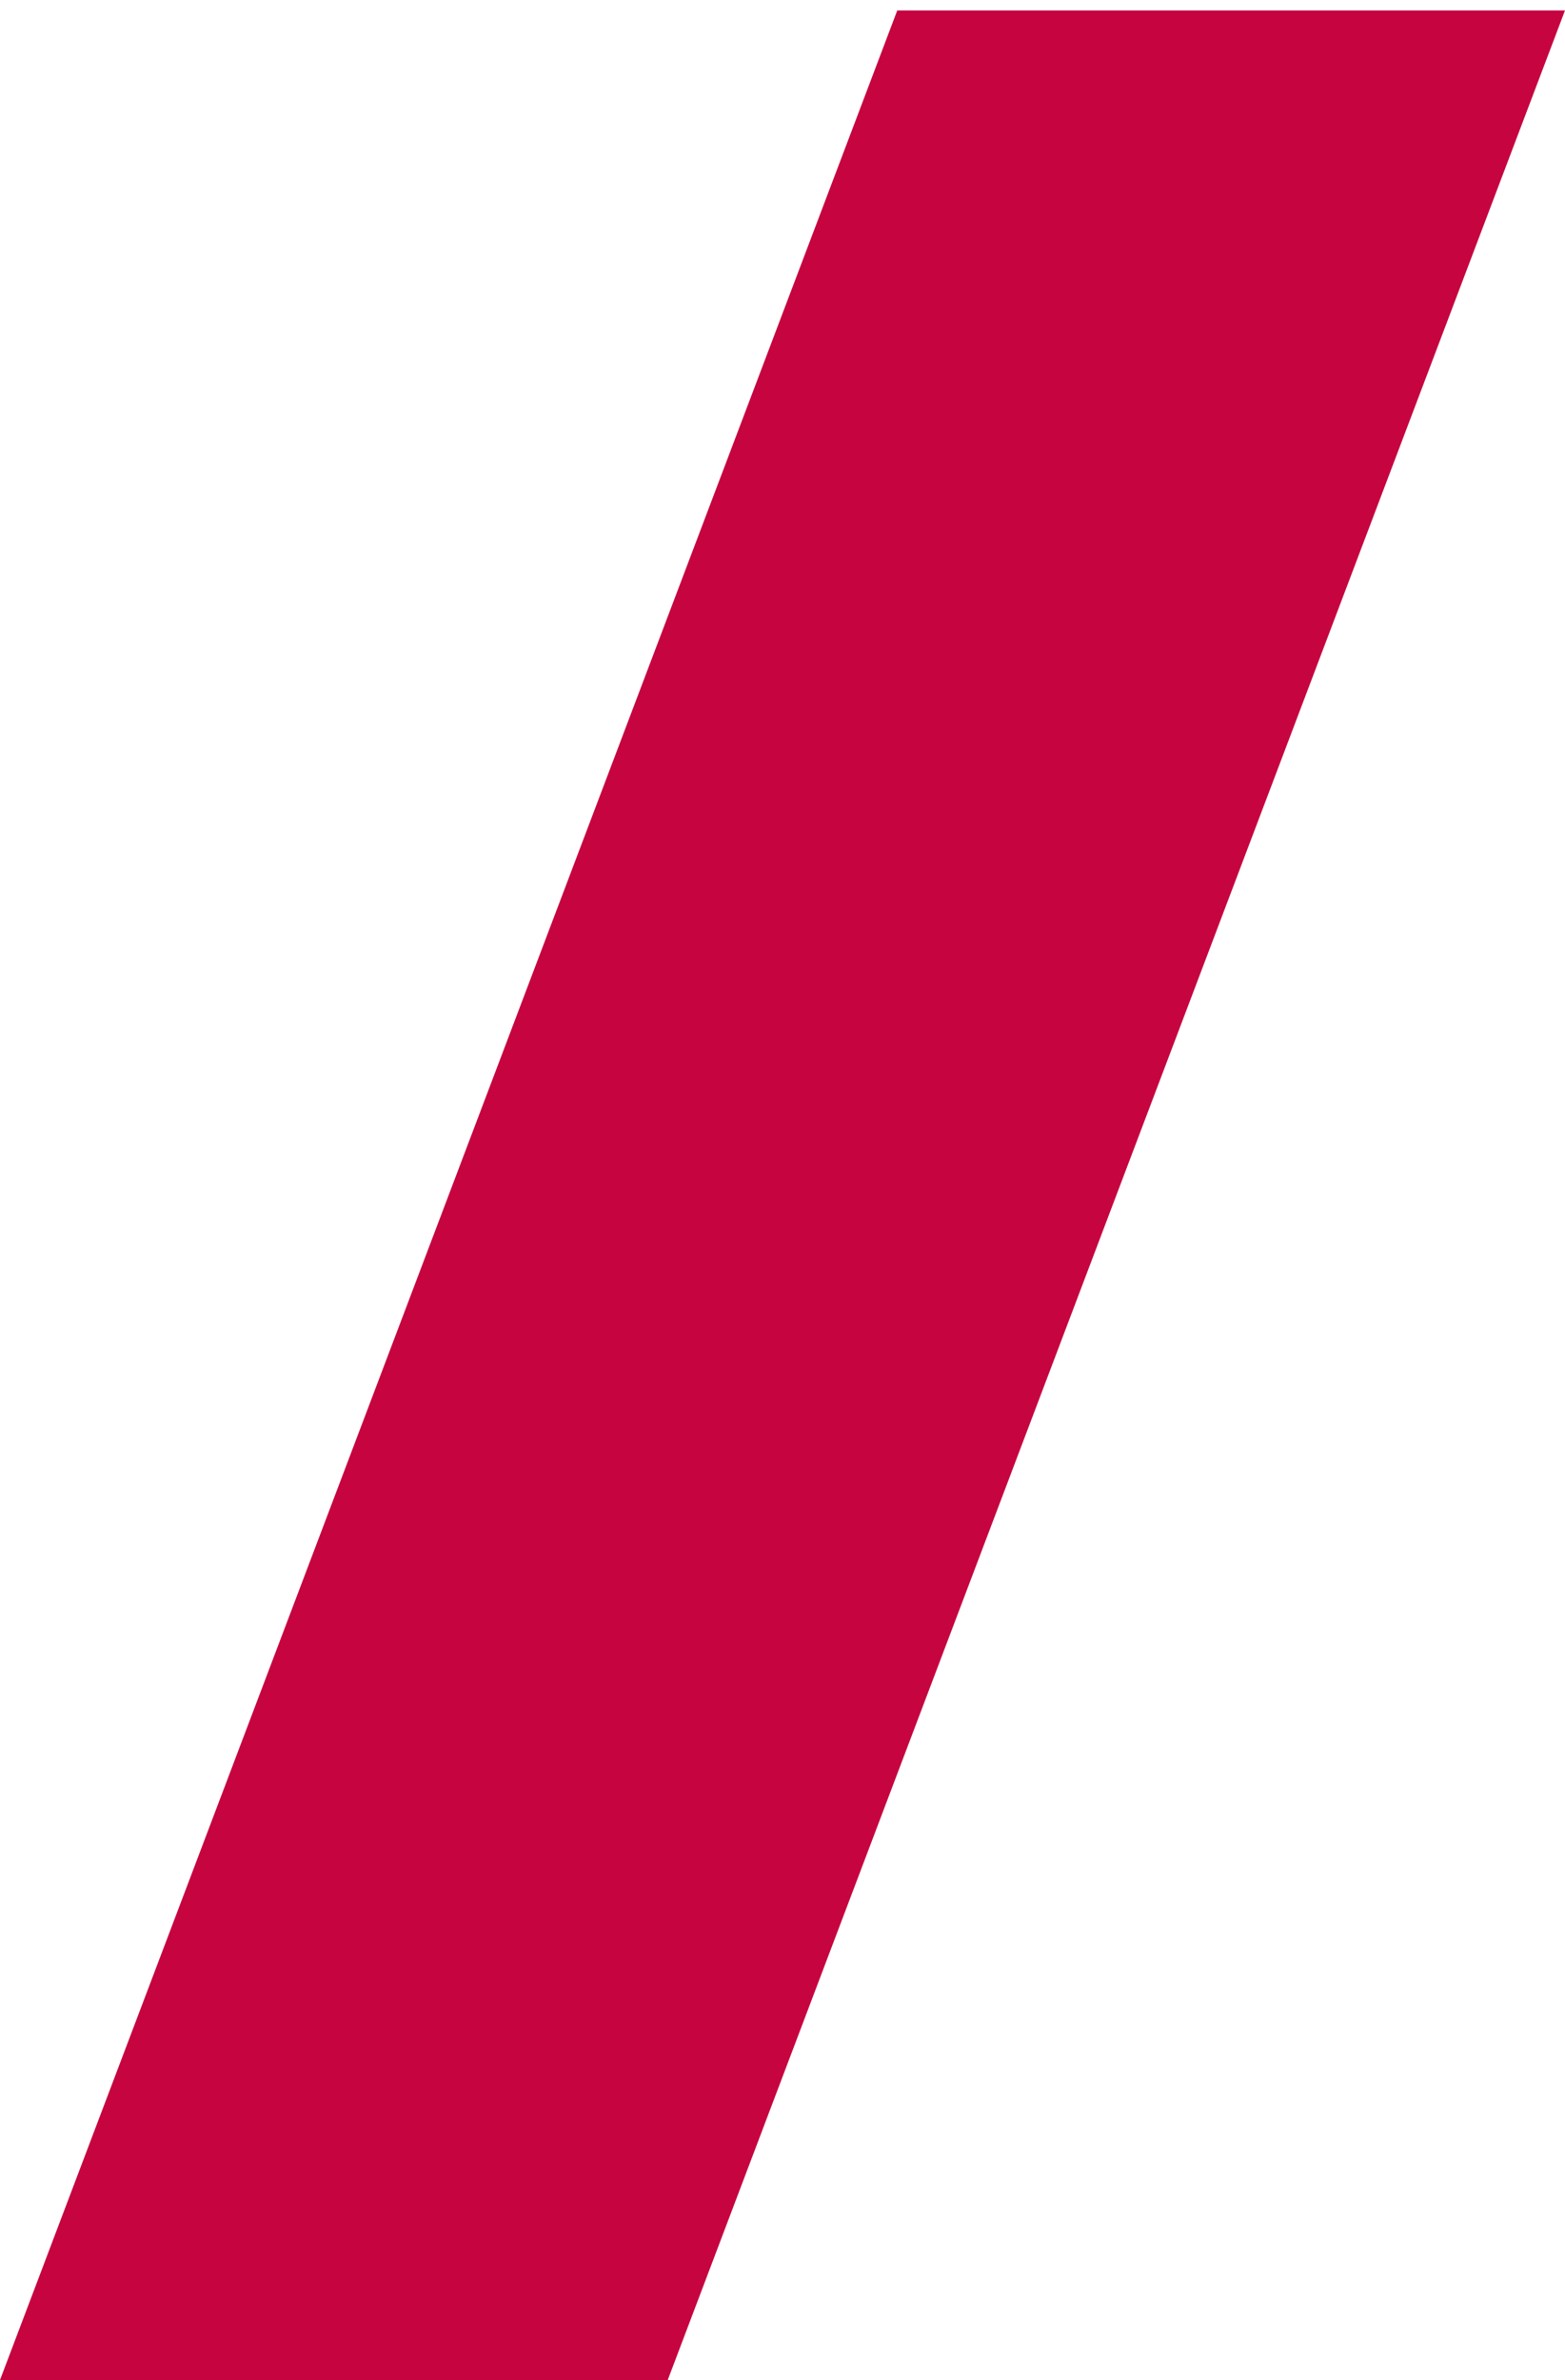 <?xml version="1.0" encoding="UTF-8"?> <svg xmlns="http://www.w3.org/2000/svg" width="75" height="114" viewBox="0 0 75 114" fill="none"> <path d="M43 0.5H75L32 114H0L43 0.5Z" fill="#C60440"></path> </svg> 